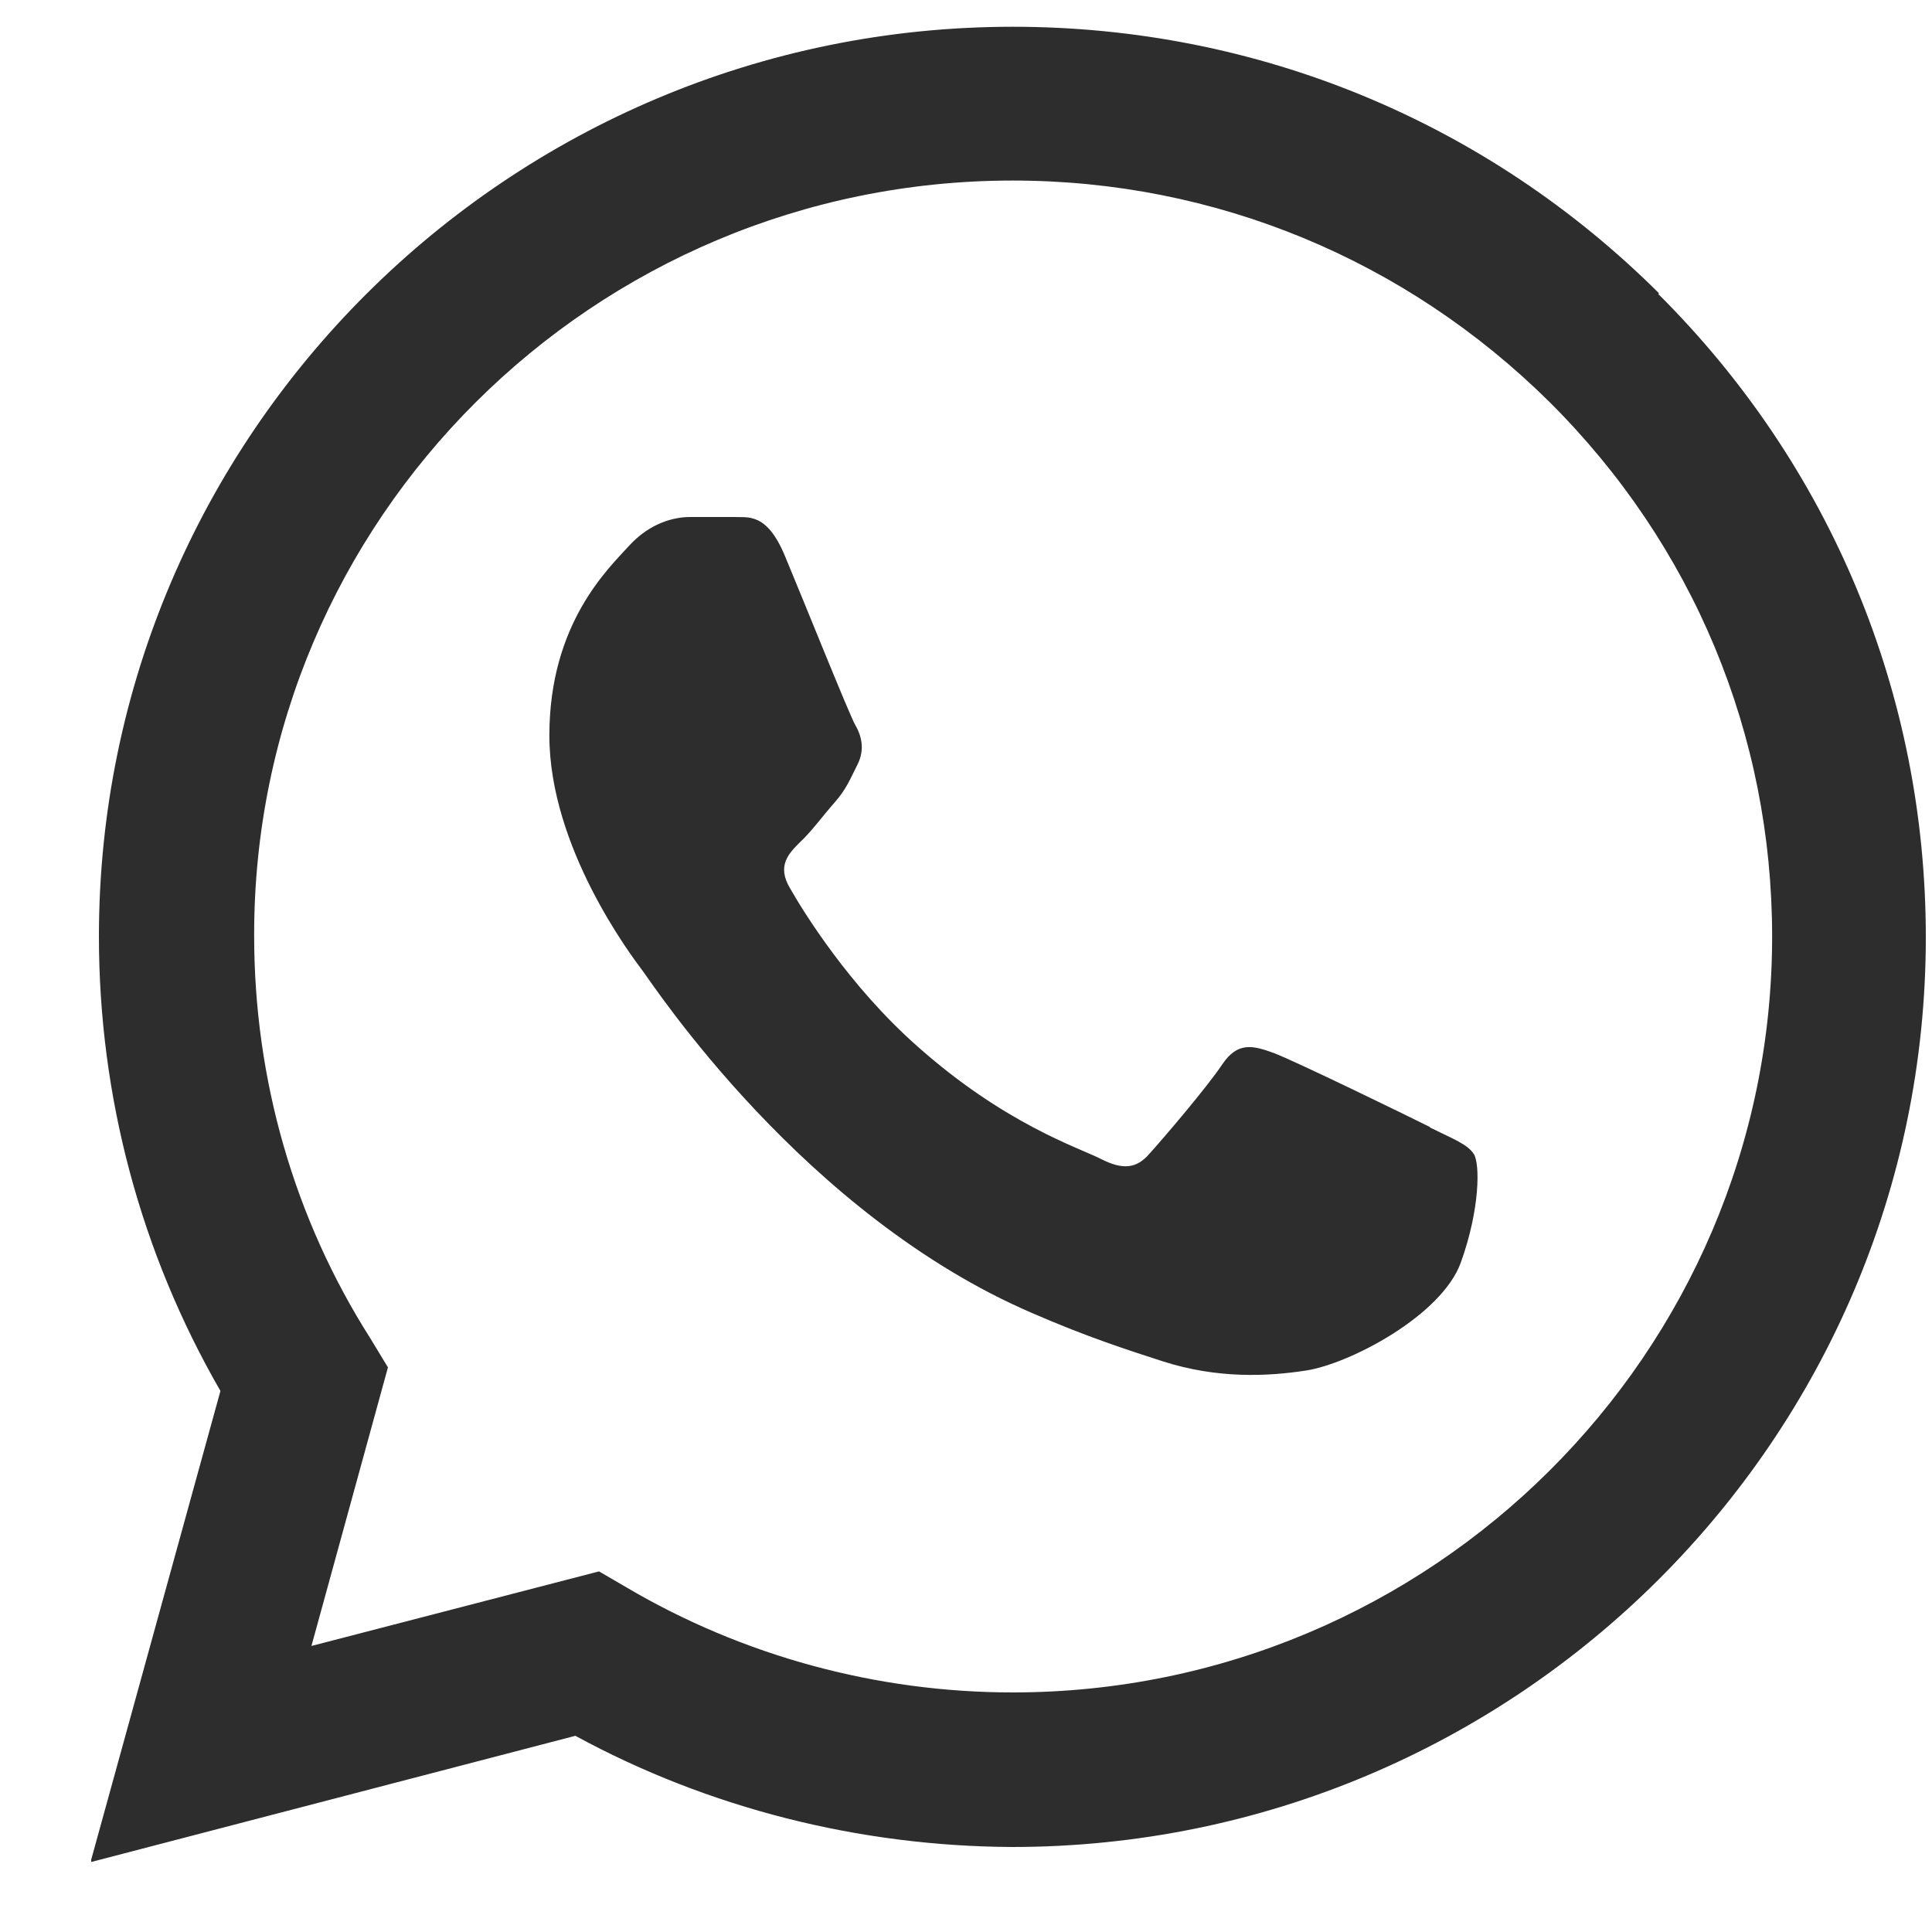 <svg width="20" height="20" viewBox="0 0 20 20" fill="none" xmlns="http://www.w3.org/2000/svg">
<g clip-path="url(#clip0_1343_96354)">
<path fill-rule="evenodd" clip-rule="evenodd" d="M17.174 3.036C15.392 1.262 13.017 0.277 10.484 0.277C5.267 0.277 1.024 4.501 1.024 9.695C1.024 11.357 1.459 12.973 2.282 14.399L0.937 19.277L5.956 17.969C7.333 18.718 8.893 19.112 10.476 19.12C15.693 19.12 19.936 14.896 19.936 9.702C19.936 7.189 18.955 4.824 17.166 3.043L17.174 3.036ZM10.484 17.52C9.075 17.52 7.689 17.142 6.486 16.433L6.201 16.267L3.224 17.039L4.016 14.155L3.834 13.855C3.042 12.61 2.631 11.168 2.631 9.687C2.623 5.376 6.146 1.869 10.484 1.869C12.582 1.869 14.553 2.689 16.041 4.162C17.53 5.644 18.345 7.606 18.345 9.695C18.345 14.013 14.814 17.52 10.484 17.52ZM14.799 11.665C14.561 11.546 13.397 10.979 13.184 10.9C12.97 10.822 12.812 10.782 12.653 11.018C12.495 11.255 12.044 11.783 11.901 11.941C11.767 12.098 11.624 12.114 11.394 11.996C11.157 11.877 10.397 11.633 9.494 10.829C8.79 10.207 8.315 9.435 8.18 9.198C8.038 8.962 8.164 8.836 8.283 8.717C8.394 8.615 8.521 8.442 8.639 8.308C8.758 8.174 8.798 8.071 8.877 7.914C8.956 7.756 8.917 7.614 8.853 7.504C8.79 7.393 8.323 6.227 8.125 5.754C7.935 5.297 7.737 5.36 7.594 5.352C7.46 5.352 7.302 5.352 7.143 5.352C6.985 5.352 6.732 5.408 6.51 5.652C6.296 5.888 5.687 6.456 5.687 7.614C5.687 8.773 6.534 9.892 6.652 10.049C6.771 10.207 8.323 12.579 10.69 13.595C11.252 13.84 11.695 13.982 12.036 14.092C12.598 14.273 13.12 14.25 13.524 14.187C13.975 14.116 14.925 13.619 15.123 13.068C15.321 12.516 15.321 12.051 15.258 11.948C15.194 11.846 15.044 11.791 14.806 11.673L14.799 11.665Z" fill="#2D2D2D"/>
</g>
<defs>
<clipPath id="clip0_1343_96354">
<rect width="19" height="19" fill="white" transform="translate(0.944 0.277)"/>
</clipPath>
</defs>
</svg>
